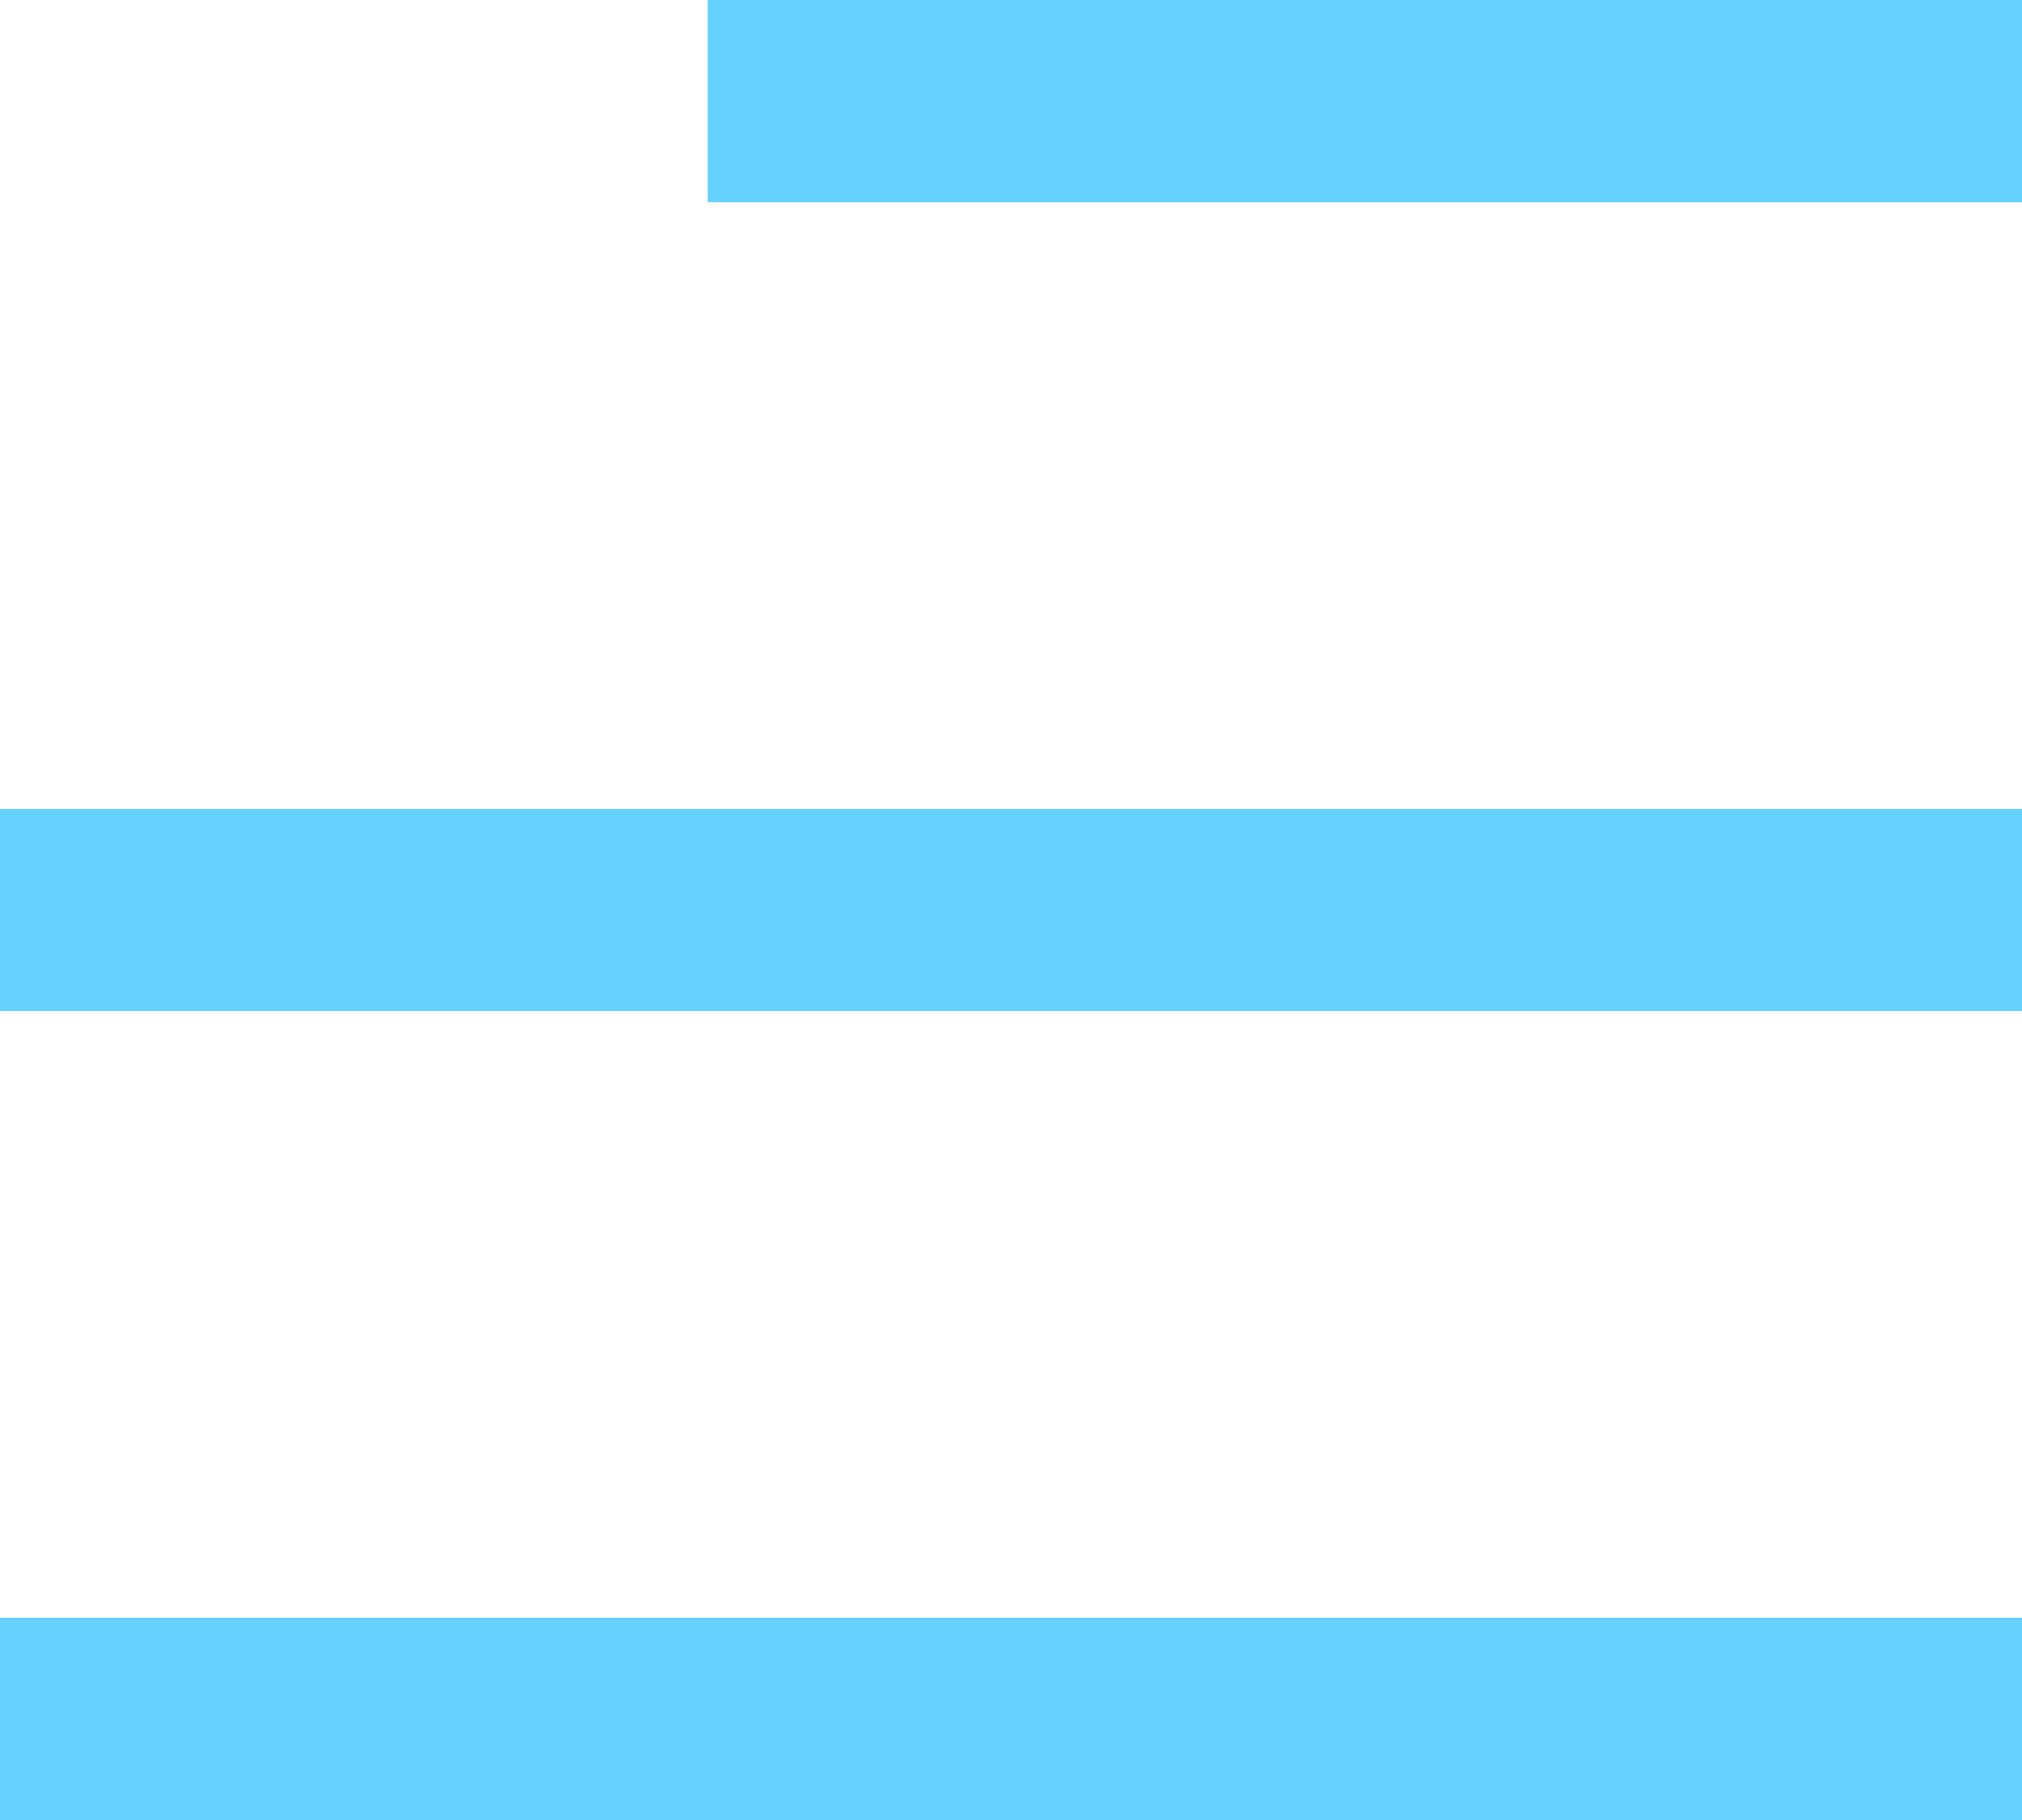<svg width="20" height="18" viewBox="0 0 20 18" fill="none" xmlns="http://www.w3.org/2000/svg">
<rect x="7" width="13" height="2" fill="#65D1FF"/>
<rect y="8" width="20" height="2" fill="#65D1FF"/>
<rect y="16" width="20" height="2" fill="#65D1FF"/>
</svg>
